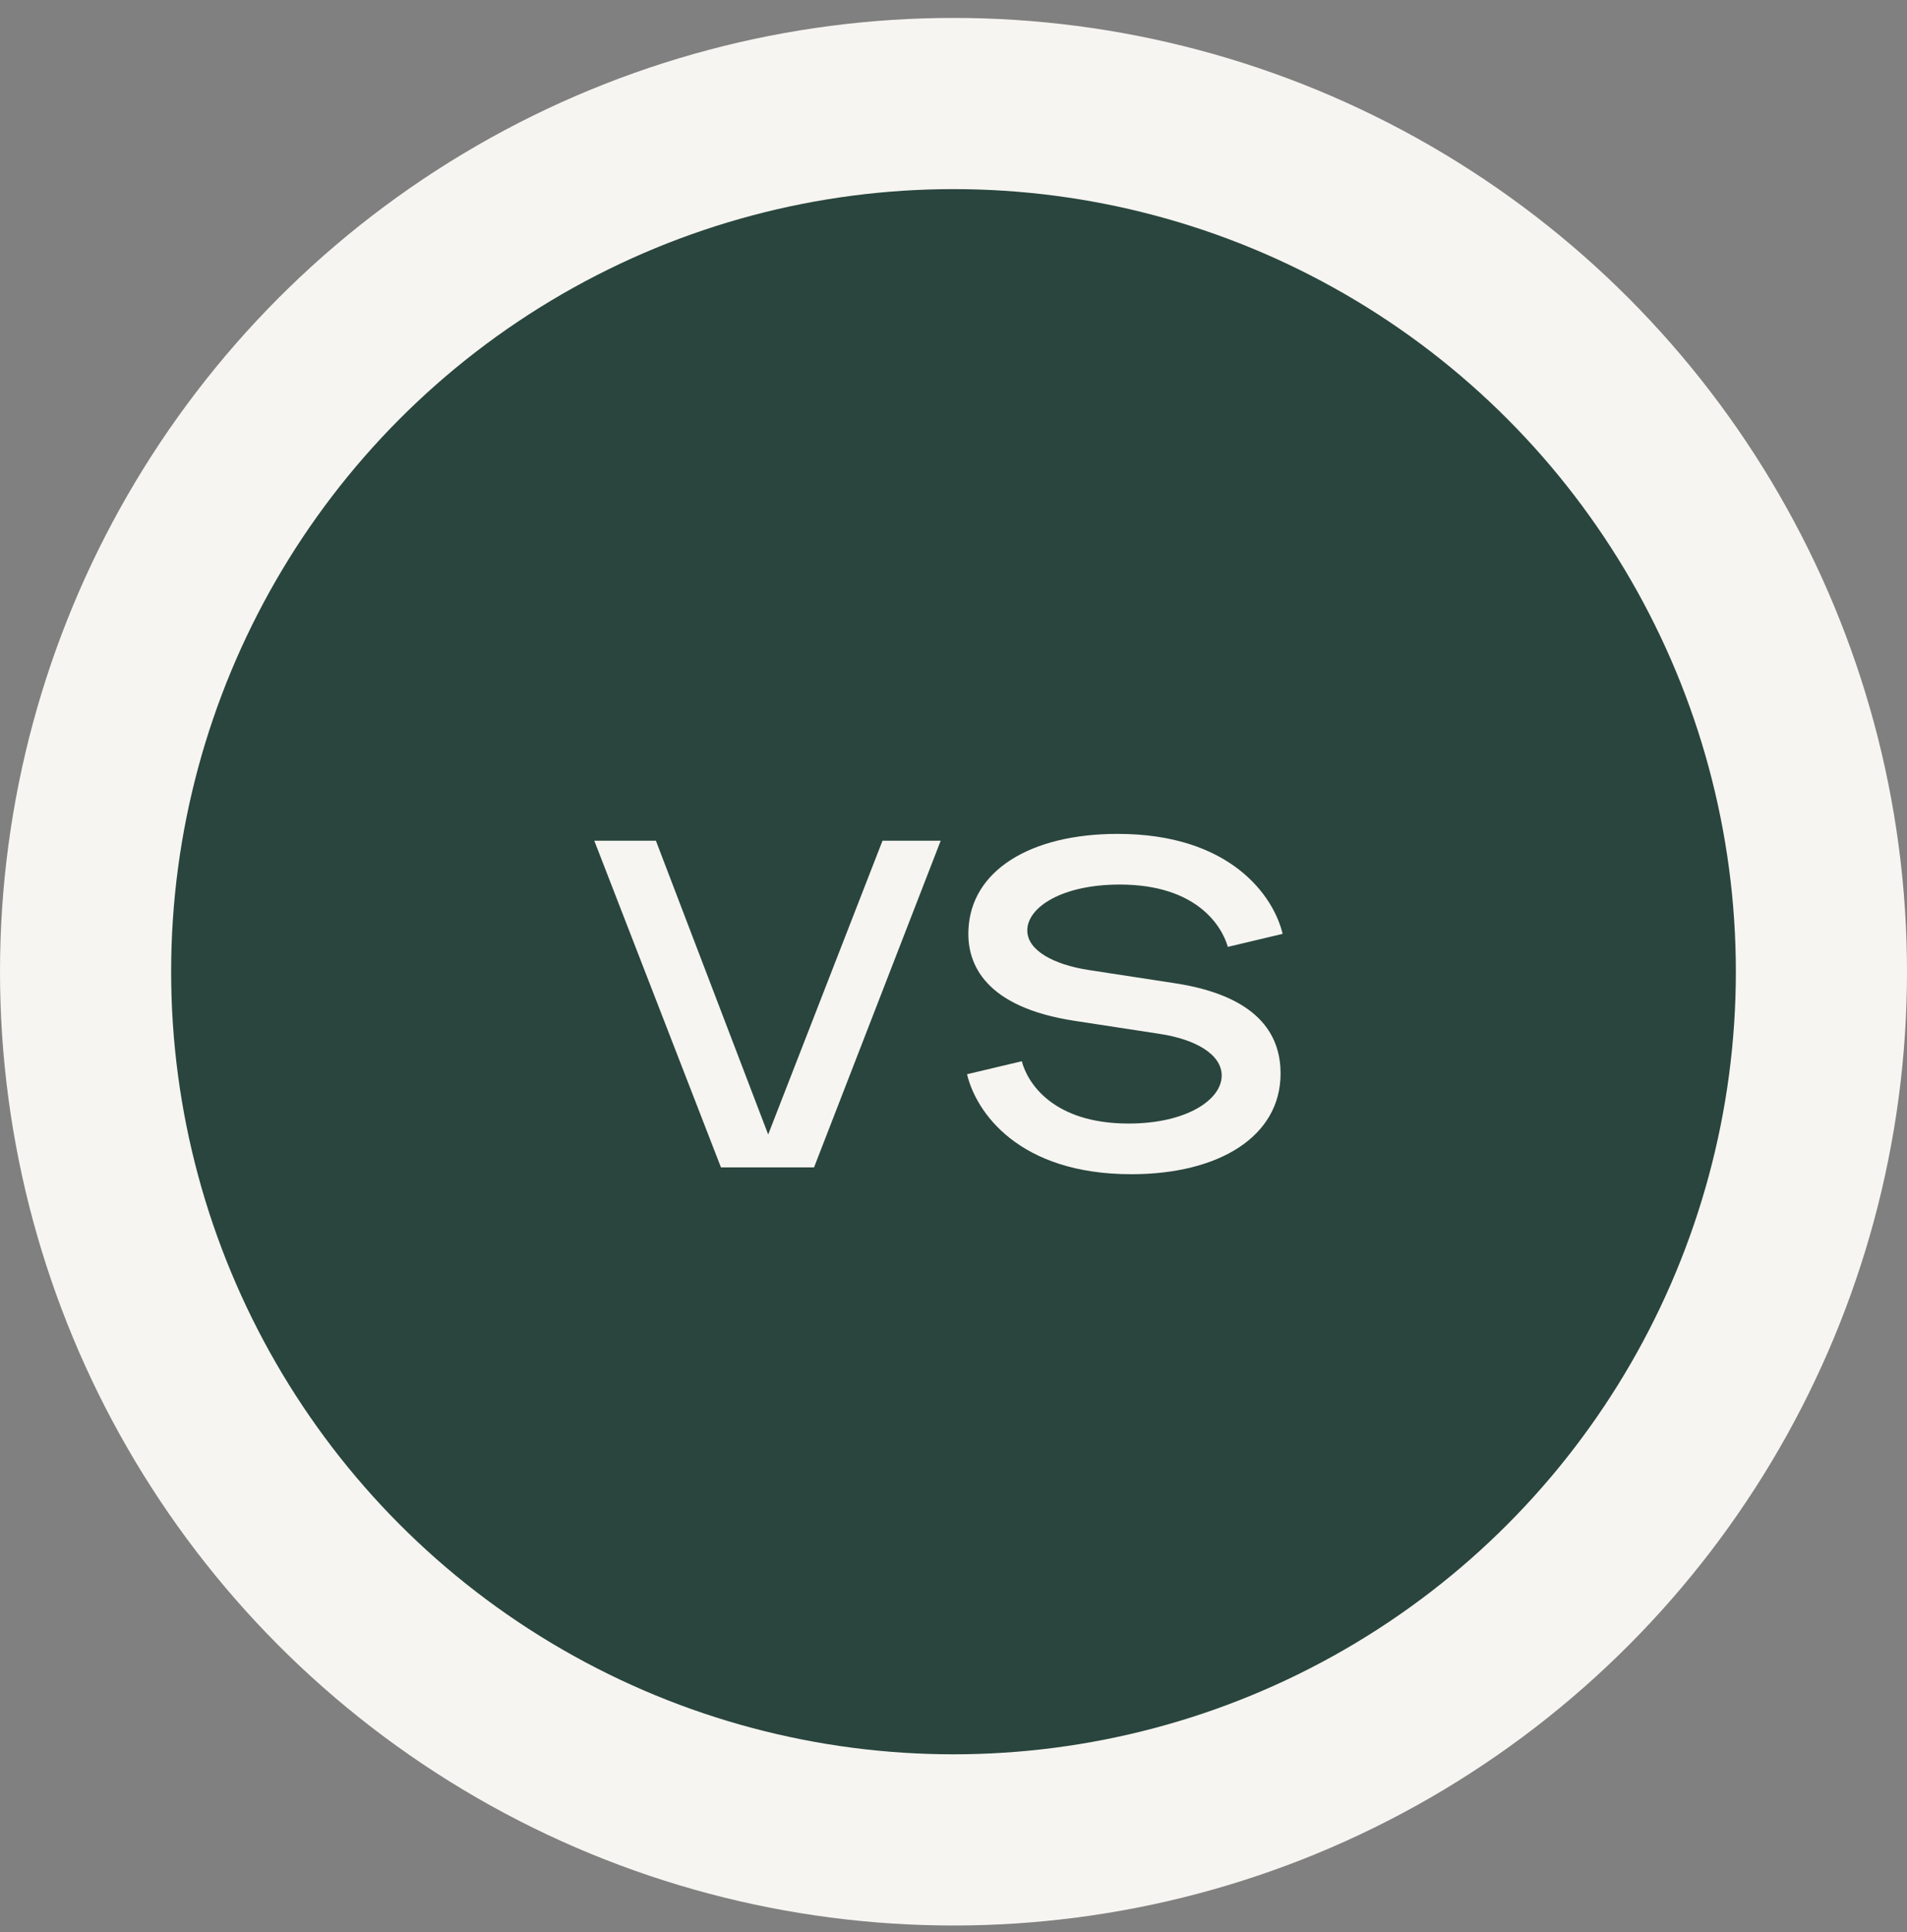 <svg width="78" height="79" viewBox="0 0 78 79" fill="none" xmlns="http://www.w3.org/2000/svg">
<rect x="0" y="0" width="78" height="79" fill="#808080" stroke="none"/>
<circle cx="39" cy="39.733" r="39" fill="#F7F5F1"/>
<circle cx="39" cy="39.733" r="32" fill="#29453E"/>
<path d="M33.296 47.733H29.488L24.308 34.377H26.828L31.42 46.389L36.096 34.377H38.476L33.296 47.733ZM39.554 43.925L41.794 43.393C42.018 44.261 43.054 45.941 46.162 45.941C48.542 45.941 49.97 44.961 49.97 43.981C49.97 43.113 48.906 42.497 47.422 42.273L43.95 41.741C40.282 41.181 39.554 39.417 39.61 38.045C39.694 35.609 42.13 34.097 45.714 34.097C50.334 34.097 52.098 36.645 52.462 38.185L50.222 38.717C49.97 37.849 48.934 36.169 45.798 36.169C43.446 36.169 42.018 37.093 42.018 38.045C42.018 38.857 43.082 39.445 44.566 39.669L48.038 40.201C51.734 40.761 52.378 42.553 52.378 43.897C52.378 46.473 49.858 48.013 46.274 48.013C41.654 48.013 39.918 45.465 39.554 43.925Z" fill="#F7F5F1"/>
</svg>
